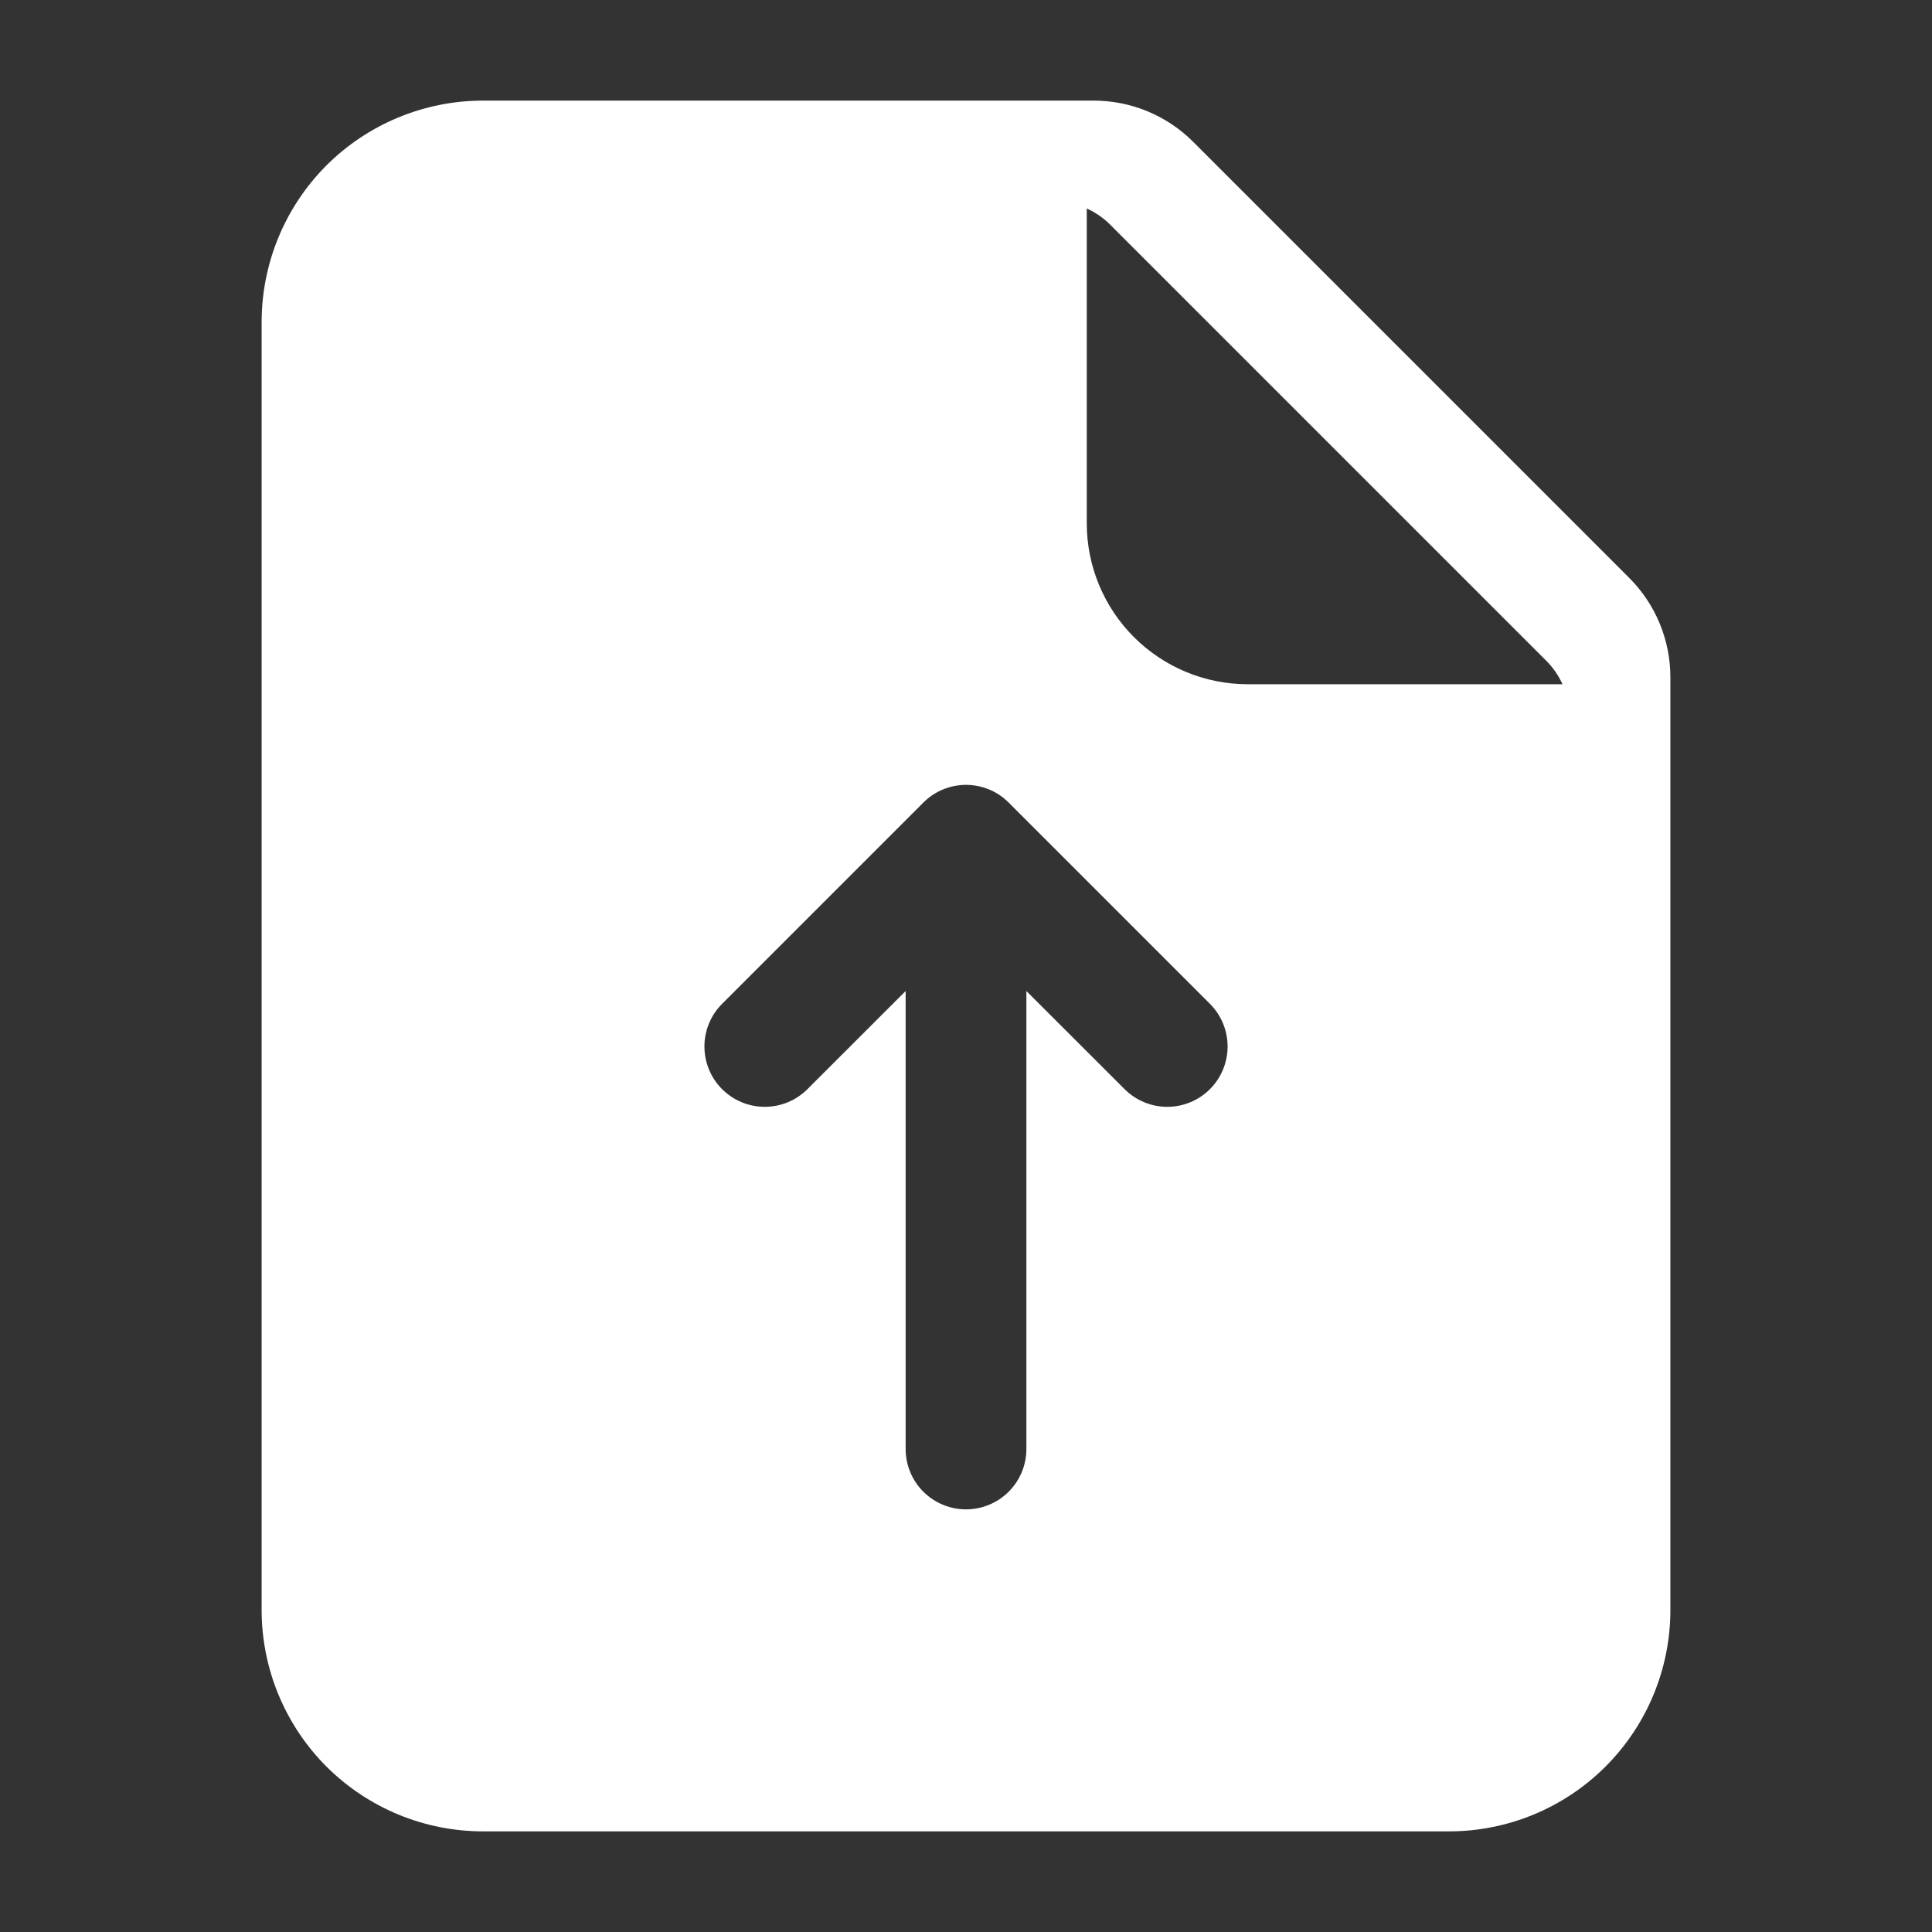 <?xml version="1.0" encoding="UTF-8"?> <svg xmlns="http://www.w3.org/2000/svg" width="512" height="512" viewBox="0 0 512 512" fill="none"><rect x="0" y="0" width="512" height="512" fill="#333333" stroke="none"/><path fill-rule="evenodd" clip-rule="evenodd" d="M442.669 179.496C442.669 169.597 438.744 160.104 431.725 153.107L316.227 37.608C312.765 34.137 308.651 31.384 304.123 29.506C299.594 27.628 294.74 26.662 289.837 26.664H128.003C112.451 26.664 97.517 32.851 86.509 43.837C75.518 54.85 69.343 69.772 69.336 85.331V426.664C69.336 442.216 75.523 457.149 86.509 468.157C97.522 479.148 112.444 485.324 128.003 485.331H384.003C399.562 485.331 414.484 479.15 425.486 468.148C436.488 457.146 442.669 442.223 442.669 426.664V179.496ZM256.003 207.997H255.619C254.18 208.037 252.752 208.267 251.373 208.68L251.331 208.701C248.821 209.458 246.541 210.829 244.696 212.691L191.363 266.024C189.878 267.509 188.7 269.272 187.896 271.212C187.093 273.152 186.679 275.231 186.679 277.331C186.679 279.431 187.093 281.51 187.896 283.45C188.7 285.39 189.878 287.153 191.363 288.637C192.847 290.122 194.61 291.3 196.55 292.104C198.49 292.907 200.569 293.321 202.669 293.321C204.769 293.321 206.848 292.907 208.788 292.104C210.728 291.3 212.491 290.122 213.976 288.637L240.003 262.632V383.997C240.003 388.241 241.688 392.311 244.689 395.311C247.689 398.312 251.759 399.997 256.003 399.997C260.246 399.997 264.316 398.312 267.316 395.311C270.317 392.311 272.003 388.241 272.003 383.997V262.632L298.029 288.637C299.514 290.122 301.277 291.3 303.217 292.104C305.157 292.907 307.236 293.321 309.336 293.321C311.436 293.321 313.515 292.907 315.455 292.104C317.395 291.3 319.158 290.122 320.643 288.637C322.127 287.153 323.305 285.39 324.109 283.45C324.912 281.51 325.326 279.431 325.326 277.331C325.326 275.231 324.912 273.152 324.109 271.212C323.305 269.272 322.127 267.509 320.643 266.024L267.309 212.691C265.464 210.829 263.184 209.458 260.675 208.701L260.632 208.68C259.253 208.267 257.826 208.037 256.387 207.997H256.003ZM288.003 55.251V138.664C288.003 149.98 292.498 160.832 300.499 168.834C308.501 176.836 319.353 181.331 330.669 181.331H414.083C413.027 179.003 411.56 176.886 409.752 175.08L294.253 59.581C292.448 57.773 290.33 56.306 288.003 55.251Z" fill="white"></path></svg> 